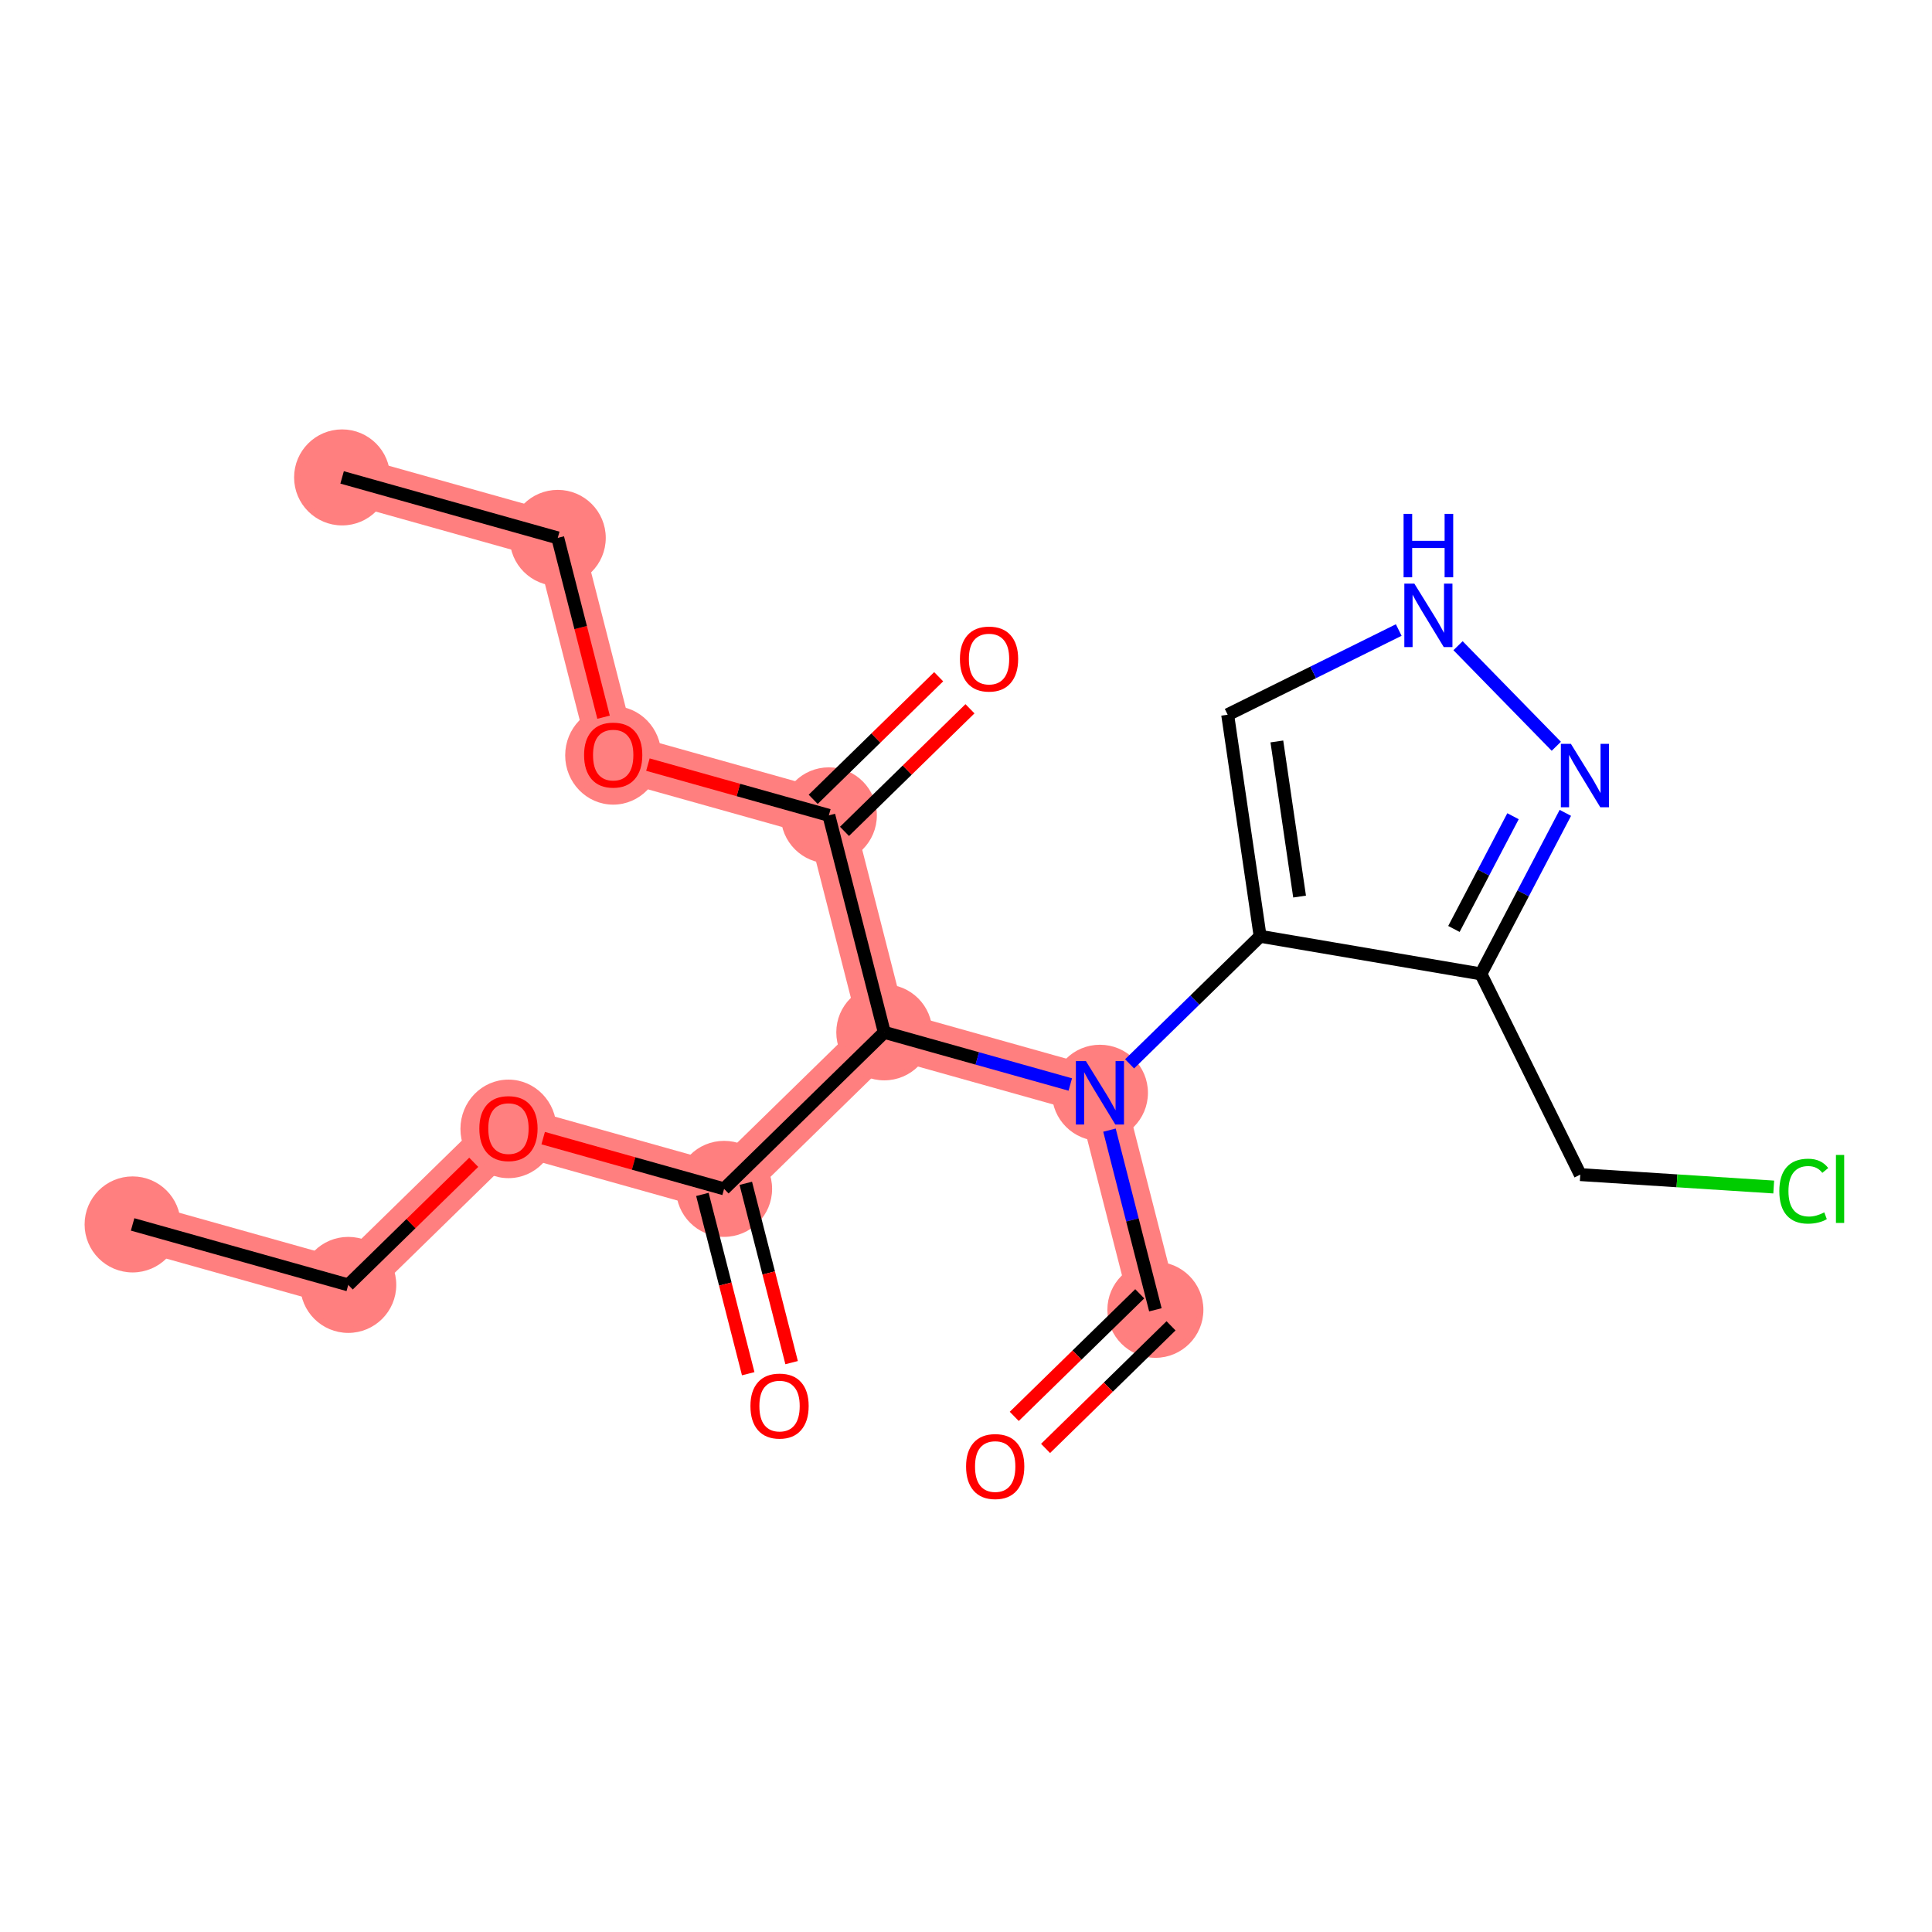 <?xml version='1.0' encoding='iso-8859-1'?>
<svg version='1.1' baseProfile='full'
              xmlns='http://www.w3.org/2000/svg'
                      xmlns:rdkit='http://www.rdkit.org/xml'
                      xmlns:xlink='http://www.w3.org/1999/xlink'
                  xml:space='preserve'
width='300px' height='300px' viewBox='0 0 300 300'>
<!-- END OF HEADER -->
<rect style='opacity:1.0;fill:#FFFFFF;stroke:none' width='300' height='300' x='0' y='0'> </rect>
<rect style='opacity:1.0;fill:#FFFFFF;stroke:none' width='300' height='300' x='0' y='0'> </rect>
<path d='M 20.592,190.128 L 54.077,199.519' style='fill:none;fill-rule:evenodd;stroke:#FF7F7F;stroke-width:7.4px;stroke-linecap:butt;stroke-linejoin:miter;stroke-opacity:1' />
<path d='M 54.077,199.519 L 78.952,175.215' style='fill:none;fill-rule:evenodd;stroke:#FF7F7F;stroke-width:7.4px;stroke-linecap:butt;stroke-linejoin:miter;stroke-opacity:1' />
<path d='M 78.952,175.215 L 112.437,184.606' style='fill:none;fill-rule:evenodd;stroke:#FF7F7F;stroke-width:7.4px;stroke-linecap:butt;stroke-linejoin:miter;stroke-opacity:1' />
<path d='M 112.437,184.606 L 137.313,160.302' style='fill:none;fill-rule:evenodd;stroke:#FF7F7F;stroke-width:7.4px;stroke-linecap:butt;stroke-linejoin:miter;stroke-opacity:1' />
<path d='M 137.313,160.302 L 128.702,126.607' style='fill:none;fill-rule:evenodd;stroke:#FF7F7F;stroke-width:7.4px;stroke-linecap:butt;stroke-linejoin:miter;stroke-opacity:1' />
<path d='M 137.313,160.302 L 170.798,169.692' style='fill:none;fill-rule:evenodd;stroke:#FF7F7F;stroke-width:7.4px;stroke-linecap:butt;stroke-linejoin:miter;stroke-opacity:1' />
<path d='M 128.702,126.607 L 95.217,117.217' style='fill:none;fill-rule:evenodd;stroke:#FF7F7F;stroke-width:7.4px;stroke-linecap:butt;stroke-linejoin:miter;stroke-opacity:1' />
<path d='M 95.217,117.217 L 86.607,83.522' style='fill:none;fill-rule:evenodd;stroke:#FF7F7F;stroke-width:7.4px;stroke-linecap:butt;stroke-linejoin:miter;stroke-opacity:1' />
<path d='M 86.607,83.522 L 53.122,74.132' style='fill:none;fill-rule:evenodd;stroke:#FF7F7F;stroke-width:7.4px;stroke-linecap:butt;stroke-linejoin:miter;stroke-opacity:1' />
<path d='M 170.798,169.692 L 179.408,203.387' style='fill:none;fill-rule:evenodd;stroke:#FF7F7F;stroke-width:7.4px;stroke-linecap:butt;stroke-linejoin:miter;stroke-opacity:1' />
<ellipse cx='20.592' cy='190.128' rx='6.955' ry='6.955'  style='fill:#FF7F7F;fill-rule:evenodd;stroke:#FF7F7F;stroke-width:1.0px;stroke-linecap:butt;stroke-linejoin:miter;stroke-opacity:1' />
<ellipse cx='54.077' cy='199.519' rx='6.955' ry='6.955'  style='fill:#FF7F7F;fill-rule:evenodd;stroke:#FF7F7F;stroke-width:1.0px;stroke-linecap:butt;stroke-linejoin:miter;stroke-opacity:1' />
<ellipse cx='78.952' cy='175.292' rx='6.955' ry='7.151'  style='fill:#FF7F7F;fill-rule:evenodd;stroke:#FF7F7F;stroke-width:1.0px;stroke-linecap:butt;stroke-linejoin:miter;stroke-opacity:1' />
<ellipse cx='112.437' cy='184.606' rx='6.955' ry='6.955'  style='fill:#FF7F7F;fill-rule:evenodd;stroke:#FF7F7F;stroke-width:1.0px;stroke-linecap:butt;stroke-linejoin:miter;stroke-opacity:1' />
<ellipse cx='137.313' cy='160.302' rx='6.955' ry='6.955'  style='fill:#FF7F7F;fill-rule:evenodd;stroke:#FF7F7F;stroke-width:1.0px;stroke-linecap:butt;stroke-linejoin:miter;stroke-opacity:1' />
<ellipse cx='128.702' cy='126.607' rx='6.955' ry='6.955'  style='fill:#FF7F7F;fill-rule:evenodd;stroke:#FF7F7F;stroke-width:1.0px;stroke-linecap:butt;stroke-linejoin:miter;stroke-opacity:1' />
<ellipse cx='95.217' cy='117.293' rx='6.955' ry='7.151'  style='fill:#FF7F7F;fill-rule:evenodd;stroke:#FF7F7F;stroke-width:1.0px;stroke-linecap:butt;stroke-linejoin:miter;stroke-opacity:1' />
<ellipse cx='86.607' cy='83.522' rx='6.955' ry='6.955'  style='fill:#FF7F7F;fill-rule:evenodd;stroke:#FF7F7F;stroke-width:1.0px;stroke-linecap:butt;stroke-linejoin:miter;stroke-opacity:1' />
<ellipse cx='53.122' cy='74.132' rx='6.955' ry='6.955'  style='fill:#FF7F7F;fill-rule:evenodd;stroke:#FF7F7F;stroke-width:1.0px;stroke-linecap:butt;stroke-linejoin:miter;stroke-opacity:1' />
<ellipse cx='170.798' cy='169.692' rx='6.955' ry='6.964'  style='fill:#FF7F7F;fill-rule:evenodd;stroke:#FF7F7F;stroke-width:1.0px;stroke-linecap:butt;stroke-linejoin:miter;stroke-opacity:1' />
<ellipse cx='179.408' cy='203.387' rx='6.955' ry='6.955'  style='fill:#FF7F7F;fill-rule:evenodd;stroke:#FF7F7F;stroke-width:1.0px;stroke-linecap:butt;stroke-linejoin:miter;stroke-opacity:1' />
<path class='bond-0 atom-0 atom-1' d='M 20.592,190.128 L 54.077,199.519' style='fill:none;fill-rule:evenodd;stroke:#000000;stroke-width:2.0px;stroke-linecap:butt;stroke-linejoin:miter;stroke-opacity:1' />
<path class='bond-1 atom-1 atom-2' d='M 54.077,199.519 L 63.819,190' style='fill:none;fill-rule:evenodd;stroke:#000000;stroke-width:2.0px;stroke-linecap:butt;stroke-linejoin:miter;stroke-opacity:1' />
<path class='bond-1 atom-1 atom-2' d='M 63.819,190 L 73.562,180.482' style='fill:none;fill-rule:evenodd;stroke:#FF0000;stroke-width:2.0px;stroke-linecap:butt;stroke-linejoin:miter;stroke-opacity:1' />
<path class='bond-2 atom-2 atom-3' d='M 84.343,176.727 L 98.39,180.666' style='fill:none;fill-rule:evenodd;stroke:#FF0000;stroke-width:2.0px;stroke-linecap:butt;stroke-linejoin:miter;stroke-opacity:1' />
<path class='bond-2 atom-2 atom-3' d='M 98.39,180.666 L 112.437,184.606' style='fill:none;fill-rule:evenodd;stroke:#000000;stroke-width:2.0px;stroke-linecap:butt;stroke-linejoin:miter;stroke-opacity:1' />
<path class='bond-3 atom-3 atom-4' d='M 109.068,185.467 L 112.626,199.389' style='fill:none;fill-rule:evenodd;stroke:#000000;stroke-width:2.0px;stroke-linecap:butt;stroke-linejoin:miter;stroke-opacity:1' />
<path class='bond-3 atom-3 atom-4' d='M 112.626,199.389 L 116.183,213.311' style='fill:none;fill-rule:evenodd;stroke:#FF0000;stroke-width:2.0px;stroke-linecap:butt;stroke-linejoin:miter;stroke-opacity:1' />
<path class='bond-3 atom-3 atom-4' d='M 115.807,183.745 L 119.365,197.667' style='fill:none;fill-rule:evenodd;stroke:#000000;stroke-width:2.0px;stroke-linecap:butt;stroke-linejoin:miter;stroke-opacity:1' />
<path class='bond-3 atom-3 atom-4' d='M 119.365,197.667 L 122.922,211.589' style='fill:none;fill-rule:evenodd;stroke:#FF0000;stroke-width:2.0px;stroke-linecap:butt;stroke-linejoin:miter;stroke-opacity:1' />
<path class='bond-4 atom-3 atom-5' d='M 112.437,184.606 L 137.313,160.302' style='fill:none;fill-rule:evenodd;stroke:#000000;stroke-width:2.0px;stroke-linecap:butt;stroke-linejoin:miter;stroke-opacity:1' />
<path class='bond-5 atom-5 atom-6' d='M 137.313,160.302 L 128.702,126.607' style='fill:none;fill-rule:evenodd;stroke:#000000;stroke-width:2.0px;stroke-linecap:butt;stroke-linejoin:miter;stroke-opacity:1' />
<path class='bond-10 atom-5 atom-11' d='M 137.313,160.302 L 151.753,164.351' style='fill:none;fill-rule:evenodd;stroke:#000000;stroke-width:2.0px;stroke-linecap:butt;stroke-linejoin:miter;stroke-opacity:1' />
<path class='bond-10 atom-5 atom-11' d='M 151.753,164.351 L 166.193,168.401' style='fill:none;fill-rule:evenodd;stroke:#0000FF;stroke-width:2.0px;stroke-linecap:butt;stroke-linejoin:miter;stroke-opacity:1' />
<path class='bond-6 atom-6 atom-7' d='M 131.133,129.095 L 140.875,119.576' style='fill:none;fill-rule:evenodd;stroke:#000000;stroke-width:2.0px;stroke-linecap:butt;stroke-linejoin:miter;stroke-opacity:1' />
<path class='bond-6 atom-6 atom-7' d='M 140.875,119.576 L 150.617,110.058' style='fill:none;fill-rule:evenodd;stroke:#FF0000;stroke-width:2.0px;stroke-linecap:butt;stroke-linejoin:miter;stroke-opacity:1' />
<path class='bond-6 atom-6 atom-7' d='M 126.272,124.12 L 136.014,114.601' style='fill:none;fill-rule:evenodd;stroke:#000000;stroke-width:2.0px;stroke-linecap:butt;stroke-linejoin:miter;stroke-opacity:1' />
<path class='bond-6 atom-6 atom-7' d='M 136.014,114.601 L 145.757,105.083' style='fill:none;fill-rule:evenodd;stroke:#FF0000;stroke-width:2.0px;stroke-linecap:butt;stroke-linejoin:miter;stroke-opacity:1' />
<path class='bond-7 atom-6 atom-8' d='M 128.702,126.607 L 114.655,122.668' style='fill:none;fill-rule:evenodd;stroke:#000000;stroke-width:2.0px;stroke-linecap:butt;stroke-linejoin:miter;stroke-opacity:1' />
<path class='bond-7 atom-6 atom-8' d='M 114.655,122.668 L 100.608,118.728' style='fill:none;fill-rule:evenodd;stroke:#FF0000;stroke-width:2.0px;stroke-linecap:butt;stroke-linejoin:miter;stroke-opacity:1' />
<path class='bond-8 atom-8 atom-9' d='M 93.722,111.367 L 90.165,97.445' style='fill:none;fill-rule:evenodd;stroke:#FF0000;stroke-width:2.0px;stroke-linecap:butt;stroke-linejoin:miter;stroke-opacity:1' />
<path class='bond-8 atom-8 atom-9' d='M 90.165,97.445 L 86.607,83.522' style='fill:none;fill-rule:evenodd;stroke:#000000;stroke-width:2.0px;stroke-linecap:butt;stroke-linejoin:miter;stroke-opacity:1' />
<path class='bond-9 atom-9 atom-10' d='M 86.607,83.522 L 53.122,74.132' style='fill:none;fill-rule:evenodd;stroke:#000000;stroke-width:2.0px;stroke-linecap:butt;stroke-linejoin:miter;stroke-opacity:1' />
<path class='bond-11 atom-11 atom-12' d='M 172.278,175.486 L 175.843,189.436' style='fill:none;fill-rule:evenodd;stroke:#0000FF;stroke-width:2.0px;stroke-linecap:butt;stroke-linejoin:miter;stroke-opacity:1' />
<path class='bond-11 atom-11 atom-12' d='M 175.843,189.436 L 179.408,203.387' style='fill:none;fill-rule:evenodd;stroke:#000000;stroke-width:2.0px;stroke-linecap:butt;stroke-linejoin:miter;stroke-opacity:1' />
<path class='bond-13 atom-11 atom-14' d='M 175.402,165.194 L 185.538,155.291' style='fill:none;fill-rule:evenodd;stroke:#0000FF;stroke-width:2.0px;stroke-linecap:butt;stroke-linejoin:miter;stroke-opacity:1' />
<path class='bond-13 atom-11 atom-14' d='M 185.538,155.291 L 195.673,145.388' style='fill:none;fill-rule:evenodd;stroke:#000000;stroke-width:2.0px;stroke-linecap:butt;stroke-linejoin:miter;stroke-opacity:1' />
<path class='bond-12 atom-12 atom-13' d='M 176.978,200.899 L 167.235,210.418' style='fill:none;fill-rule:evenodd;stroke:#000000;stroke-width:2.0px;stroke-linecap:butt;stroke-linejoin:miter;stroke-opacity:1' />
<path class='bond-12 atom-12 atom-13' d='M 167.235,210.418 L 157.493,219.936' style='fill:none;fill-rule:evenodd;stroke:#FF0000;stroke-width:2.0px;stroke-linecap:butt;stroke-linejoin:miter;stroke-opacity:1' />
<path class='bond-12 atom-12 atom-13' d='M 181.838,205.874 L 172.096,215.393' style='fill:none;fill-rule:evenodd;stroke:#000000;stroke-width:2.0px;stroke-linecap:butt;stroke-linejoin:miter;stroke-opacity:1' />
<path class='bond-12 atom-12 atom-13' d='M 172.096,215.393 L 162.354,224.911' style='fill:none;fill-rule:evenodd;stroke:#FF0000;stroke-width:2.0px;stroke-linecap:butt;stroke-linejoin:miter;stroke-opacity:1' />
<path class='bond-14 atom-14 atom-15' d='M 195.673,145.388 L 190.632,110.979' style='fill:none;fill-rule:evenodd;stroke:#000000;stroke-width:2.0px;stroke-linecap:butt;stroke-linejoin:miter;stroke-opacity:1' />
<path class='bond-14 atom-14 atom-15' d='M 201.799,139.219 L 198.27,115.132' style='fill:none;fill-rule:evenodd;stroke:#000000;stroke-width:2.0px;stroke-linecap:butt;stroke-linejoin:miter;stroke-opacity:1' />
<path class='bond-20 atom-18 atom-14' d='M 229.956,151.227 L 195.673,145.388' style='fill:none;fill-rule:evenodd;stroke:#000000;stroke-width:2.0px;stroke-linecap:butt;stroke-linejoin:miter;stroke-opacity:1' />
<path class='bond-15 atom-15 atom-16' d='M 190.632,110.979 L 203.914,104.404' style='fill:none;fill-rule:evenodd;stroke:#000000;stroke-width:2.0px;stroke-linecap:butt;stroke-linejoin:miter;stroke-opacity:1' />
<path class='bond-15 atom-15 atom-16' d='M 203.914,104.404 L 217.195,97.83' style='fill:none;fill-rule:evenodd;stroke:#0000FF;stroke-width:2.0px;stroke-linecap:butt;stroke-linejoin:miter;stroke-opacity:1' />
<path class='bond-16 atom-16 atom-17' d='M 226.404,100.264 L 241.664,115.882' style='fill:none;fill-rule:evenodd;stroke:#0000FF;stroke-width:2.0px;stroke-linecap:butt;stroke-linejoin:miter;stroke-opacity:1' />
<path class='bond-17 atom-17 atom-18' d='M 243.066,126.22 L 236.511,138.724' style='fill:none;fill-rule:evenodd;stroke:#0000FF;stroke-width:2.0px;stroke-linecap:butt;stroke-linejoin:miter;stroke-opacity:1' />
<path class='bond-17 atom-17 atom-18' d='M 236.511,138.724 L 229.956,151.227' style='fill:none;fill-rule:evenodd;stroke:#000000;stroke-width:2.0px;stroke-linecap:butt;stroke-linejoin:miter;stroke-opacity:1' />
<path class='bond-17 atom-17 atom-18' d='M 234.94,126.742 L 230.351,135.494' style='fill:none;fill-rule:evenodd;stroke:#0000FF;stroke-width:2.0px;stroke-linecap:butt;stroke-linejoin:miter;stroke-opacity:1' />
<path class='bond-17 atom-17 atom-18' d='M 230.351,135.494 L 225.763,144.247' style='fill:none;fill-rule:evenodd;stroke:#000000;stroke-width:2.0px;stroke-linecap:butt;stroke-linejoin:miter;stroke-opacity:1' />
<path class='bond-18 atom-18 atom-19' d='M 229.956,151.227 L 245.384,182.395' style='fill:none;fill-rule:evenodd;stroke:#000000;stroke-width:2.0px;stroke-linecap:butt;stroke-linejoin:miter;stroke-opacity:1' />
<path class='bond-19 atom-19 atom-20' d='M 245.384,182.395 L 260.403,183.357' style='fill:none;fill-rule:evenodd;stroke:#000000;stroke-width:2.0px;stroke-linecap:butt;stroke-linejoin:miter;stroke-opacity:1' />
<path class='bond-19 atom-19 atom-20' d='M 260.403,183.357 L 275.423,184.32' style='fill:none;fill-rule:evenodd;stroke:#00CC00;stroke-width:2.0px;stroke-linecap:butt;stroke-linejoin:miter;stroke-opacity:1' />
<path  class='atom-2' d='M 74.431 175.243
Q 74.431 172.878, 75.6 171.556
Q 76.768 170.235, 78.952 170.235
Q 81.136 170.235, 82.305 171.556
Q 83.473 172.878, 83.473 175.243
Q 83.473 177.635, 82.291 178.999
Q 81.108 180.348, 78.952 180.348
Q 76.782 180.348, 75.6 178.999
Q 74.431 177.649, 74.431 175.243
M 78.952 179.235
Q 80.454 179.235, 81.261 178.234
Q 82.082 177.218, 82.082 175.243
Q 82.082 173.309, 81.261 172.335
Q 80.454 171.348, 78.952 171.348
Q 77.45 171.348, 76.629 172.322
Q 75.822 173.295, 75.822 175.243
Q 75.822 177.232, 76.629 178.234
Q 77.45 179.235, 78.952 179.235
' fill='#FF0000'/>
<path  class='atom-4' d='M 116.527 218.328
Q 116.527 215.963, 117.695 214.641
Q 118.864 213.32, 121.048 213.32
Q 123.232 213.32, 124.4 214.641
Q 125.569 215.963, 125.569 218.328
Q 125.569 220.72, 124.386 222.084
Q 123.204 223.433, 121.048 223.433
Q 118.878 223.433, 117.695 222.084
Q 116.527 220.734, 116.527 218.328
M 121.048 222.32
Q 122.55 222.32, 123.357 221.319
Q 124.178 220.303, 124.178 218.328
Q 124.178 216.394, 123.357 215.42
Q 122.55 214.433, 121.048 214.433
Q 119.545 214.433, 118.725 215.406
Q 117.918 216.38, 117.918 218.328
Q 117.918 220.317, 118.725 221.319
Q 119.545 222.32, 121.048 222.32
' fill='#FF0000'/>
<path  class='atom-7' d='M 149.056 102.331
Q 149.056 99.966, 150.225 98.645
Q 151.393 97.323, 153.577 97.323
Q 155.761 97.323, 156.93 98.645
Q 158.098 99.966, 158.098 102.331
Q 158.098 104.724, 156.916 106.087
Q 155.734 107.437, 153.577 107.437
Q 151.407 107.437, 150.225 106.087
Q 149.056 104.738, 149.056 102.331
M 153.577 106.324
Q 155.08 106.324, 155.887 105.322
Q 156.707 104.307, 156.707 102.331
Q 156.707 100.398, 155.887 99.424
Q 155.08 98.436, 153.577 98.436
Q 152.075 98.436, 151.254 99.41
Q 150.448 100.384, 150.448 102.331
Q 150.448 104.321, 151.254 105.322
Q 152.075 106.324, 153.577 106.324
' fill='#FF0000'/>
<path  class='atom-8' d='M 90.696 117.245
Q 90.696 114.88, 91.865 113.558
Q 93.033 112.237, 95.217 112.237
Q 97.401 112.237, 98.57 113.558
Q 99.738 114.88, 99.738 117.245
Q 99.738 119.637, 98.556 121.001
Q 97.373 122.35, 95.217 122.35
Q 93.047 122.35, 91.865 121.001
Q 90.696 119.651, 90.696 117.245
M 95.217 121.237
Q 96.719 121.237, 97.526 120.235
Q 98.347 119.22, 98.347 117.245
Q 98.347 115.311, 97.526 114.337
Q 96.719 113.35, 95.217 113.35
Q 93.715 113.35, 92.894 114.323
Q 92.087 115.297, 92.087 117.245
Q 92.087 119.234, 92.894 120.235
Q 93.715 121.237, 95.217 121.237
' fill='#FF0000'/>
<path  class='atom-11' d='M 168.621 164.768
L 171.848 169.984
Q 172.168 170.499, 172.683 171.431
Q 173.197 172.363, 173.225 172.419
L 173.225 164.768
L 174.533 164.768
L 174.533 174.617
L 173.184 174.617
L 169.72 168.913
Q 169.316 168.246, 168.885 167.48
Q 168.468 166.715, 168.343 166.479
L 168.343 174.617
L 167.063 174.617
L 167.063 164.768
L 168.621 164.768
' fill='#0000FF'/>
<path  class='atom-13' d='M 150.012 227.718
Q 150.012 225.353, 151.18 224.032
Q 152.349 222.71, 154.533 222.71
Q 156.717 222.71, 157.885 224.032
Q 159.054 225.353, 159.054 227.718
Q 159.054 230.111, 157.872 231.474
Q 156.689 232.824, 154.533 232.824
Q 152.363 232.824, 151.18 231.474
Q 150.012 230.125, 150.012 227.718
M 154.533 231.711
Q 156.035 231.711, 156.842 230.709
Q 157.663 229.694, 157.663 227.718
Q 157.663 225.785, 156.842 224.811
Q 156.035 223.823, 154.533 223.823
Q 153.031 223.823, 152.21 224.797
Q 151.403 225.771, 151.403 227.718
Q 151.403 229.708, 152.21 230.709
Q 153.031 231.711, 154.533 231.711
' fill='#FF0000'/>
<path  class='atom-16' d='M 219.623 90.627
L 222.85 95.843
Q 223.17 96.358, 223.685 97.29
Q 224.199 98.222, 224.227 98.278
L 224.227 90.627
L 225.535 90.627
L 225.535 100.476
L 224.186 100.476
L 220.722 94.772
Q 220.318 94.104, 219.887 93.339
Q 219.47 92.574, 219.345 92.338
L 219.345 100.476
L 218.065 100.476
L 218.065 90.627
L 219.623 90.627
' fill='#0000FF'/>
<path  class='atom-16' d='M 217.947 79.793
L 219.282 79.793
L 219.282 83.98
L 224.318 83.98
L 224.318 79.793
L 225.653 79.793
L 225.653 89.642
L 224.318 89.642
L 224.318 85.093
L 219.282 85.093
L 219.282 89.642
L 217.947 89.642
L 217.947 79.793
' fill='#0000FF'/>
<path  class='atom-17' d='M 243.927 115.502
L 247.154 120.718
Q 247.474 121.233, 247.989 122.165
Q 248.503 123.097, 248.531 123.153
L 248.531 115.502
L 249.839 115.502
L 249.839 125.351
L 248.489 125.351
L 245.026 119.647
Q 244.622 118.979, 244.191 118.214
Q 243.774 117.449, 243.648 117.213
L 243.648 125.351
L 242.369 125.351
L 242.369 115.502
L 243.927 115.502
' fill='#0000FF'/>
<path  class='atom-20' d='M 276.292 184.959
Q 276.292 182.511, 277.433 181.231
Q 278.587 179.938, 280.771 179.938
Q 282.802 179.938, 283.888 181.37
L 282.969 182.122
Q 282.176 181.078, 280.771 181.078
Q 279.283 181.078, 278.49 182.08
Q 277.711 183.068, 277.711 184.959
Q 277.711 186.907, 278.518 187.909
Q 279.339 188.91, 280.924 188.91
Q 282.01 188.91, 283.275 188.256
L 283.665 189.3
Q 283.15 189.633, 282.371 189.828
Q 281.592 190.023, 280.73 190.023
Q 278.587 190.023, 277.433 188.715
Q 276.292 187.408, 276.292 184.959
' fill='#00CC00'/>
<path  class='atom-20' d='M 285.084 179.339
L 286.364 179.339
L 286.364 189.898
L 285.084 189.898
L 285.084 179.339
' fill='#00CC00'/>
</svg>

